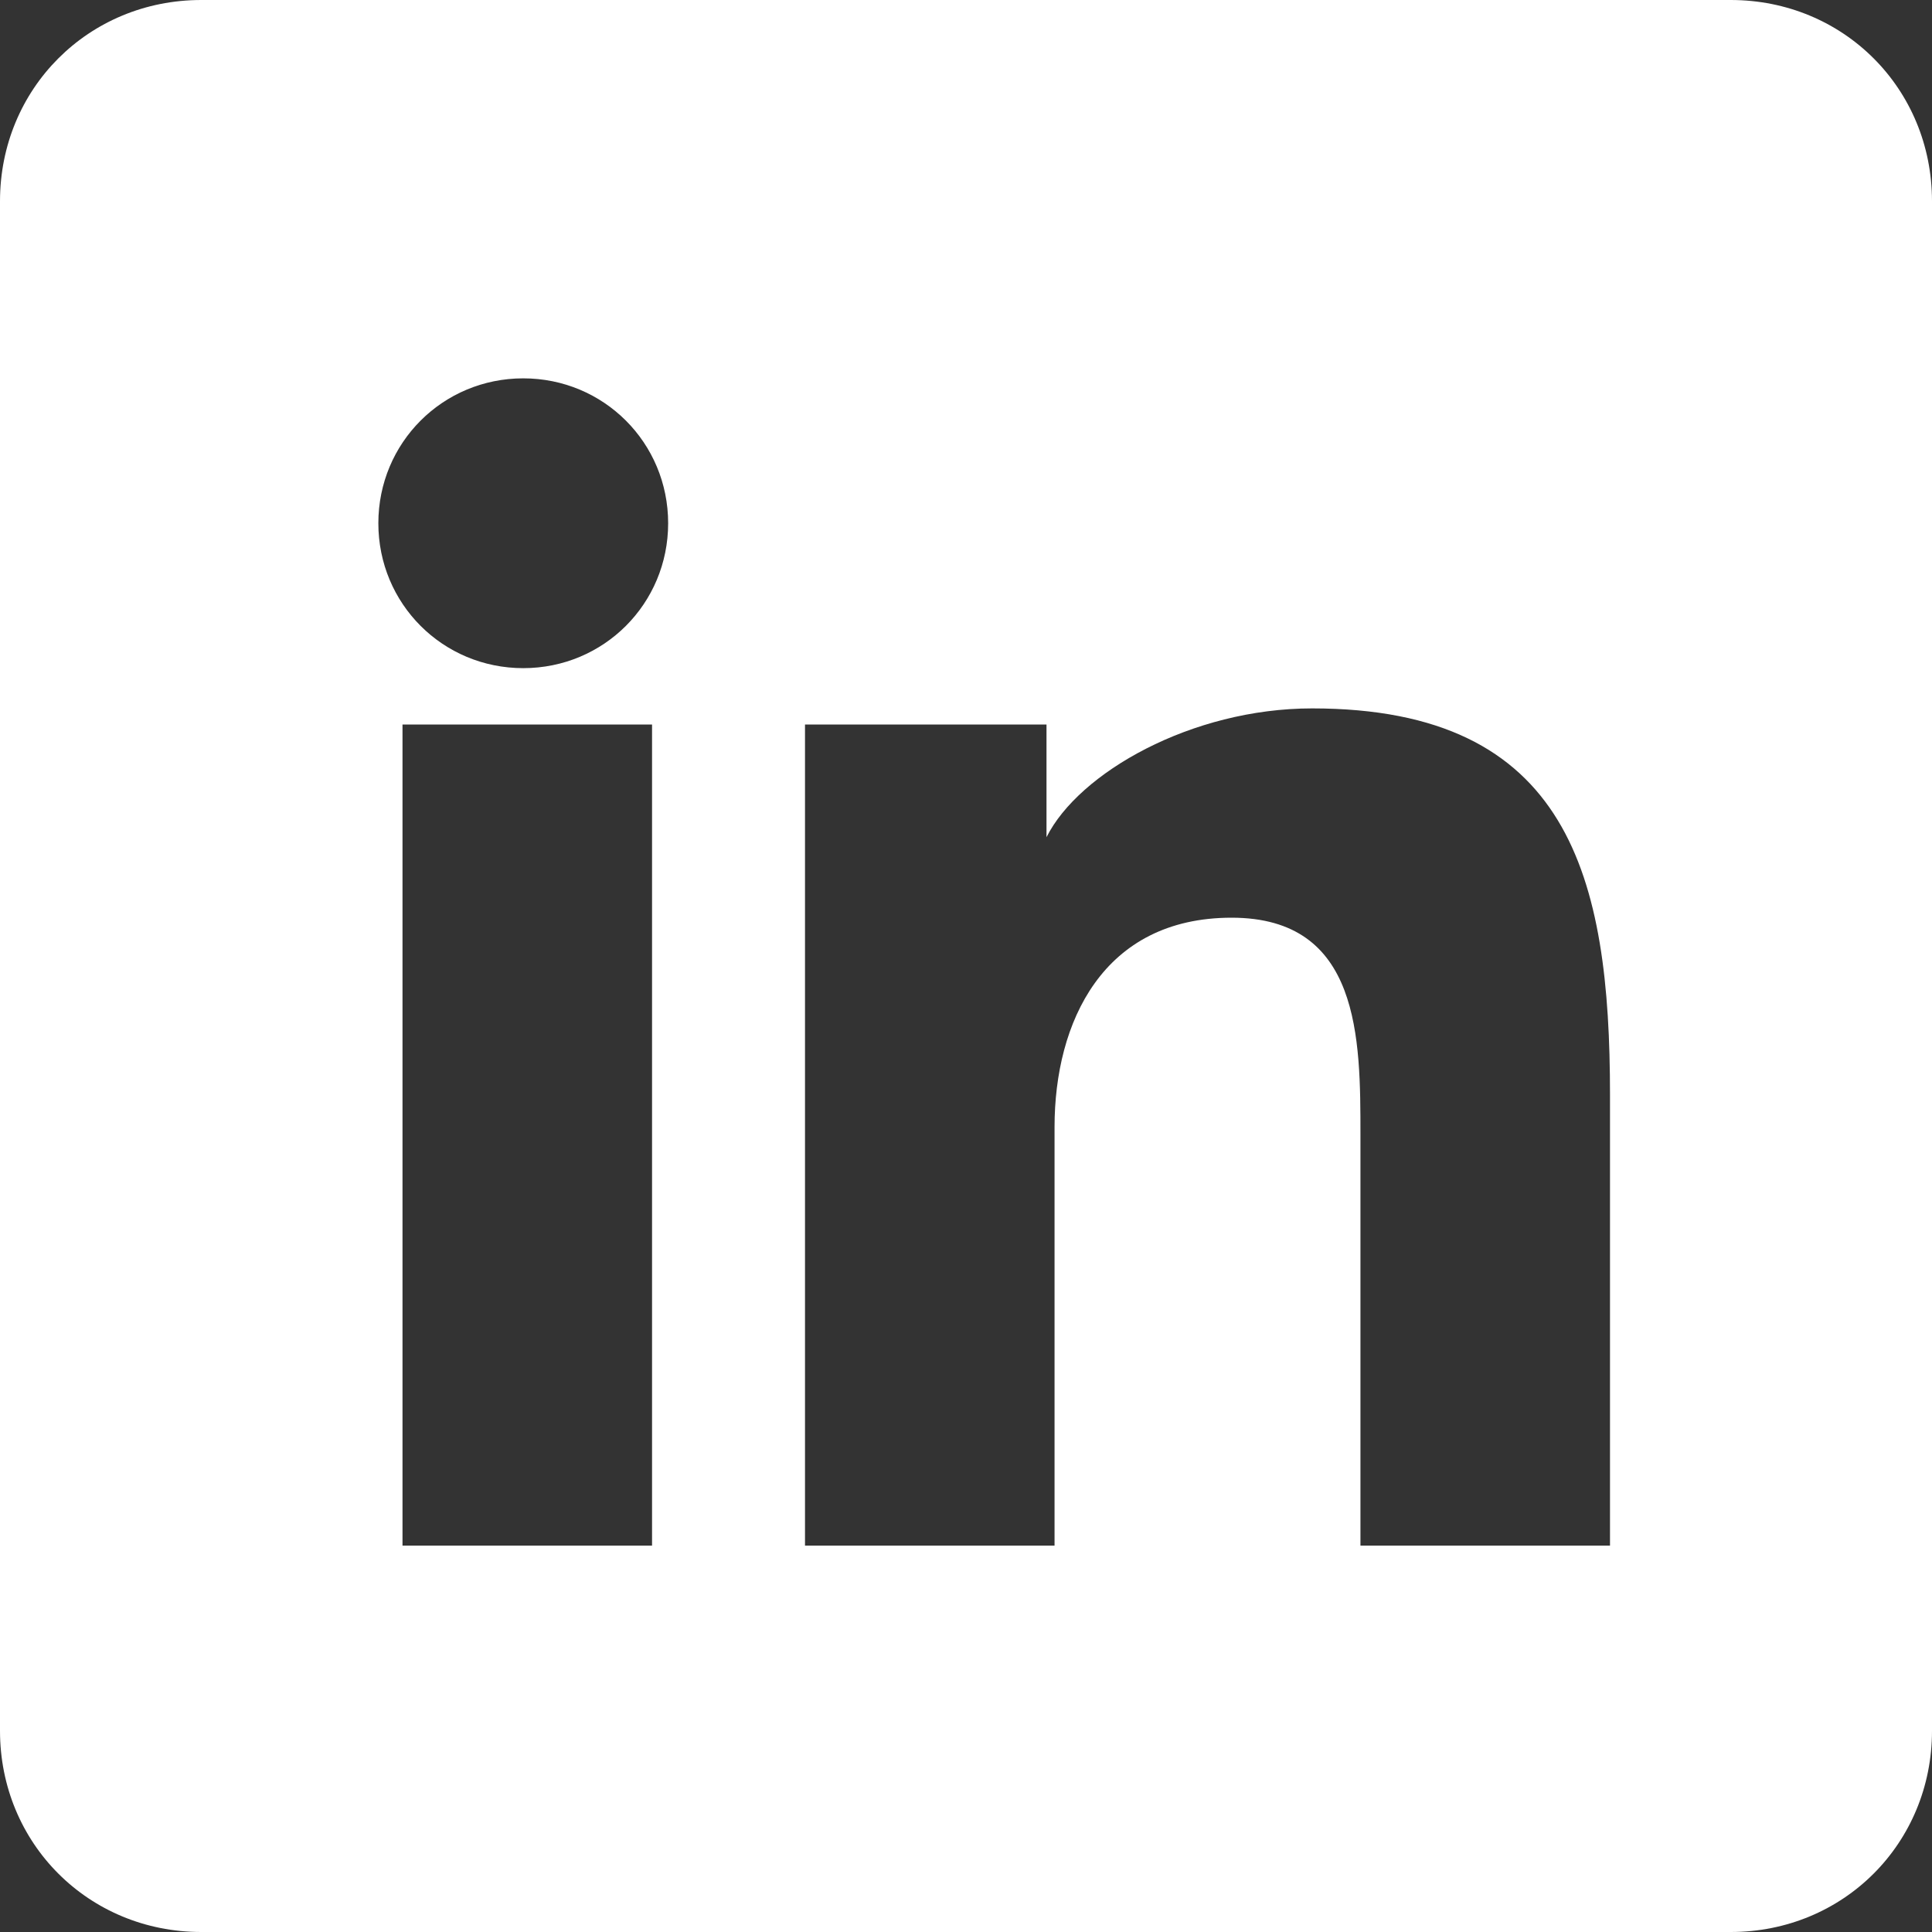 <svg version="1.1"
	 xmlns="http://www.w3.org/2000/svg" xmlns:xlink="http://www.w3.org/1999/xlink"
	 x="0px" y="0px" width="24px" height="24px" viewBox="0 0 24 24" style="enable-background:new 0 0 24 24;" xml:space="preserve">
<rect x="0" y="0" width="24" height="24" fill="#333333" stroke="none"/>
<style type="text/css">
	.st0{fill:#FFFFFF;}
</style>
<g id="linkedin_1_">
	<path id="linked_x5F_in_1_" class="st0" d="M21.5,0h-19C1.1,0,0,1.1,0,2.5v19C0,22.9,1.1,24,2.5,24h19c1.4,0,2.5-1.1,2.5-2.5v-19
		C24,1.1,22.9,0,21.5,0z M6.5,4.7c1,0,1.8,0.8,1.8,1.8S7.5,8.3,6.5,8.3S4.7,7.5,4.7,6.5S5.5,4.7,6.5,4.7z M8.1,19.2H5V9h3.1V19.2z
		 M20,19.2h-3.1v-5.1c0-1.2,0-2.7-1.6-2.7c-1.6,0-2.2,1.3-2.2,2.6v5.2H10V9h3v1.4h0c0.4-0.8,1.8-1.6,3.3-1.6c3.2,0,3.7,2.1,3.7,4.8
		C20,13.5,20,19.2,20,19.2z"/>
</g>
</svg>
